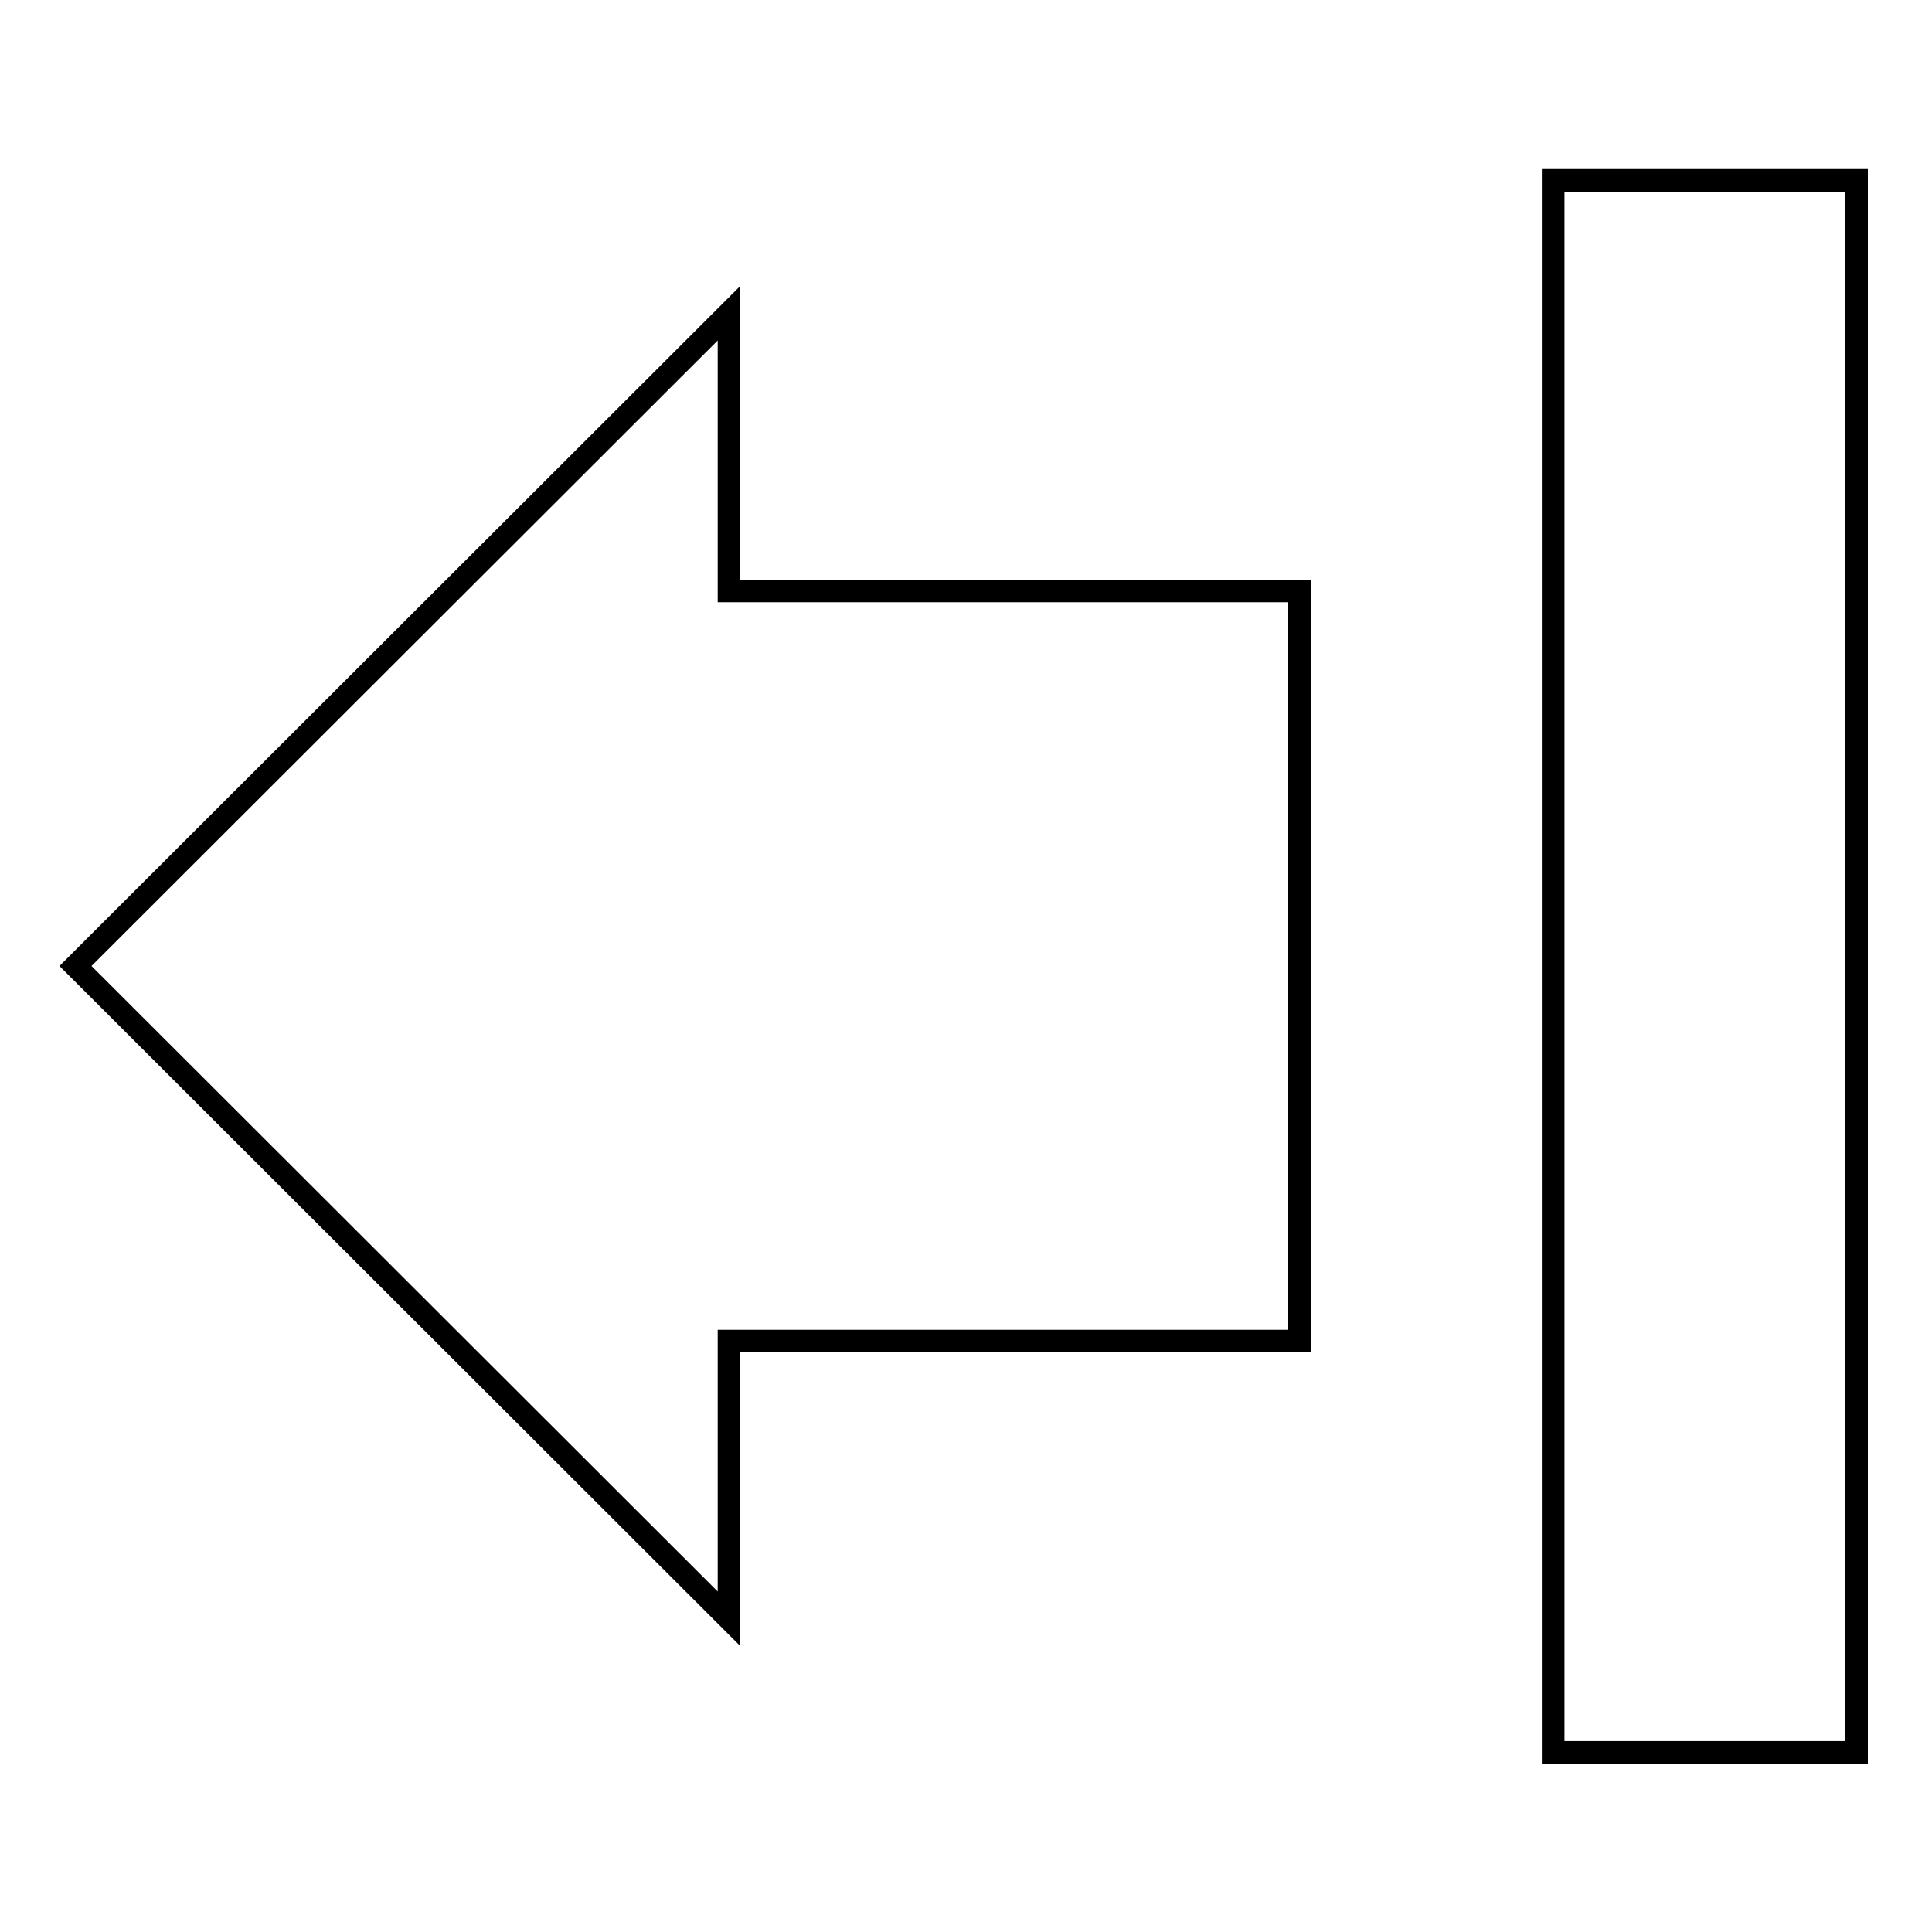 <?xml version="1.0" encoding="utf-8"?>
<!-- Svg Vector Icons : http://www.onlinewebfonts.com/icon -->
<!DOCTYPE svg PUBLIC "-//W3C//DTD SVG 1.1//EN" "http://www.w3.org/Graphics/SVG/1.1/DTD/svg11.dtd">
<svg version="1.1" xmlns="http://www.w3.org/2000/svg" xmlns:xlink="http://www.w3.org/1999/xlink" x="0px" y="0px" viewBox="0 0 256 256" enable-background="new 0 0 256 256" xml:space="preserve">
<g><g><path stroke-width="3" fill-opacity="0" stroke="#000000"  d="M172.2,78.4v99.3H96.6v36.8L10,128l86.6-86.5v36.8H172.2L172.2,78.4z"/><path stroke-width="3" fill-opacity="0" stroke="#000000"  d="M205.8,23.9H246v208.3h-40.2V23.9z"/></g></g>
</svg>